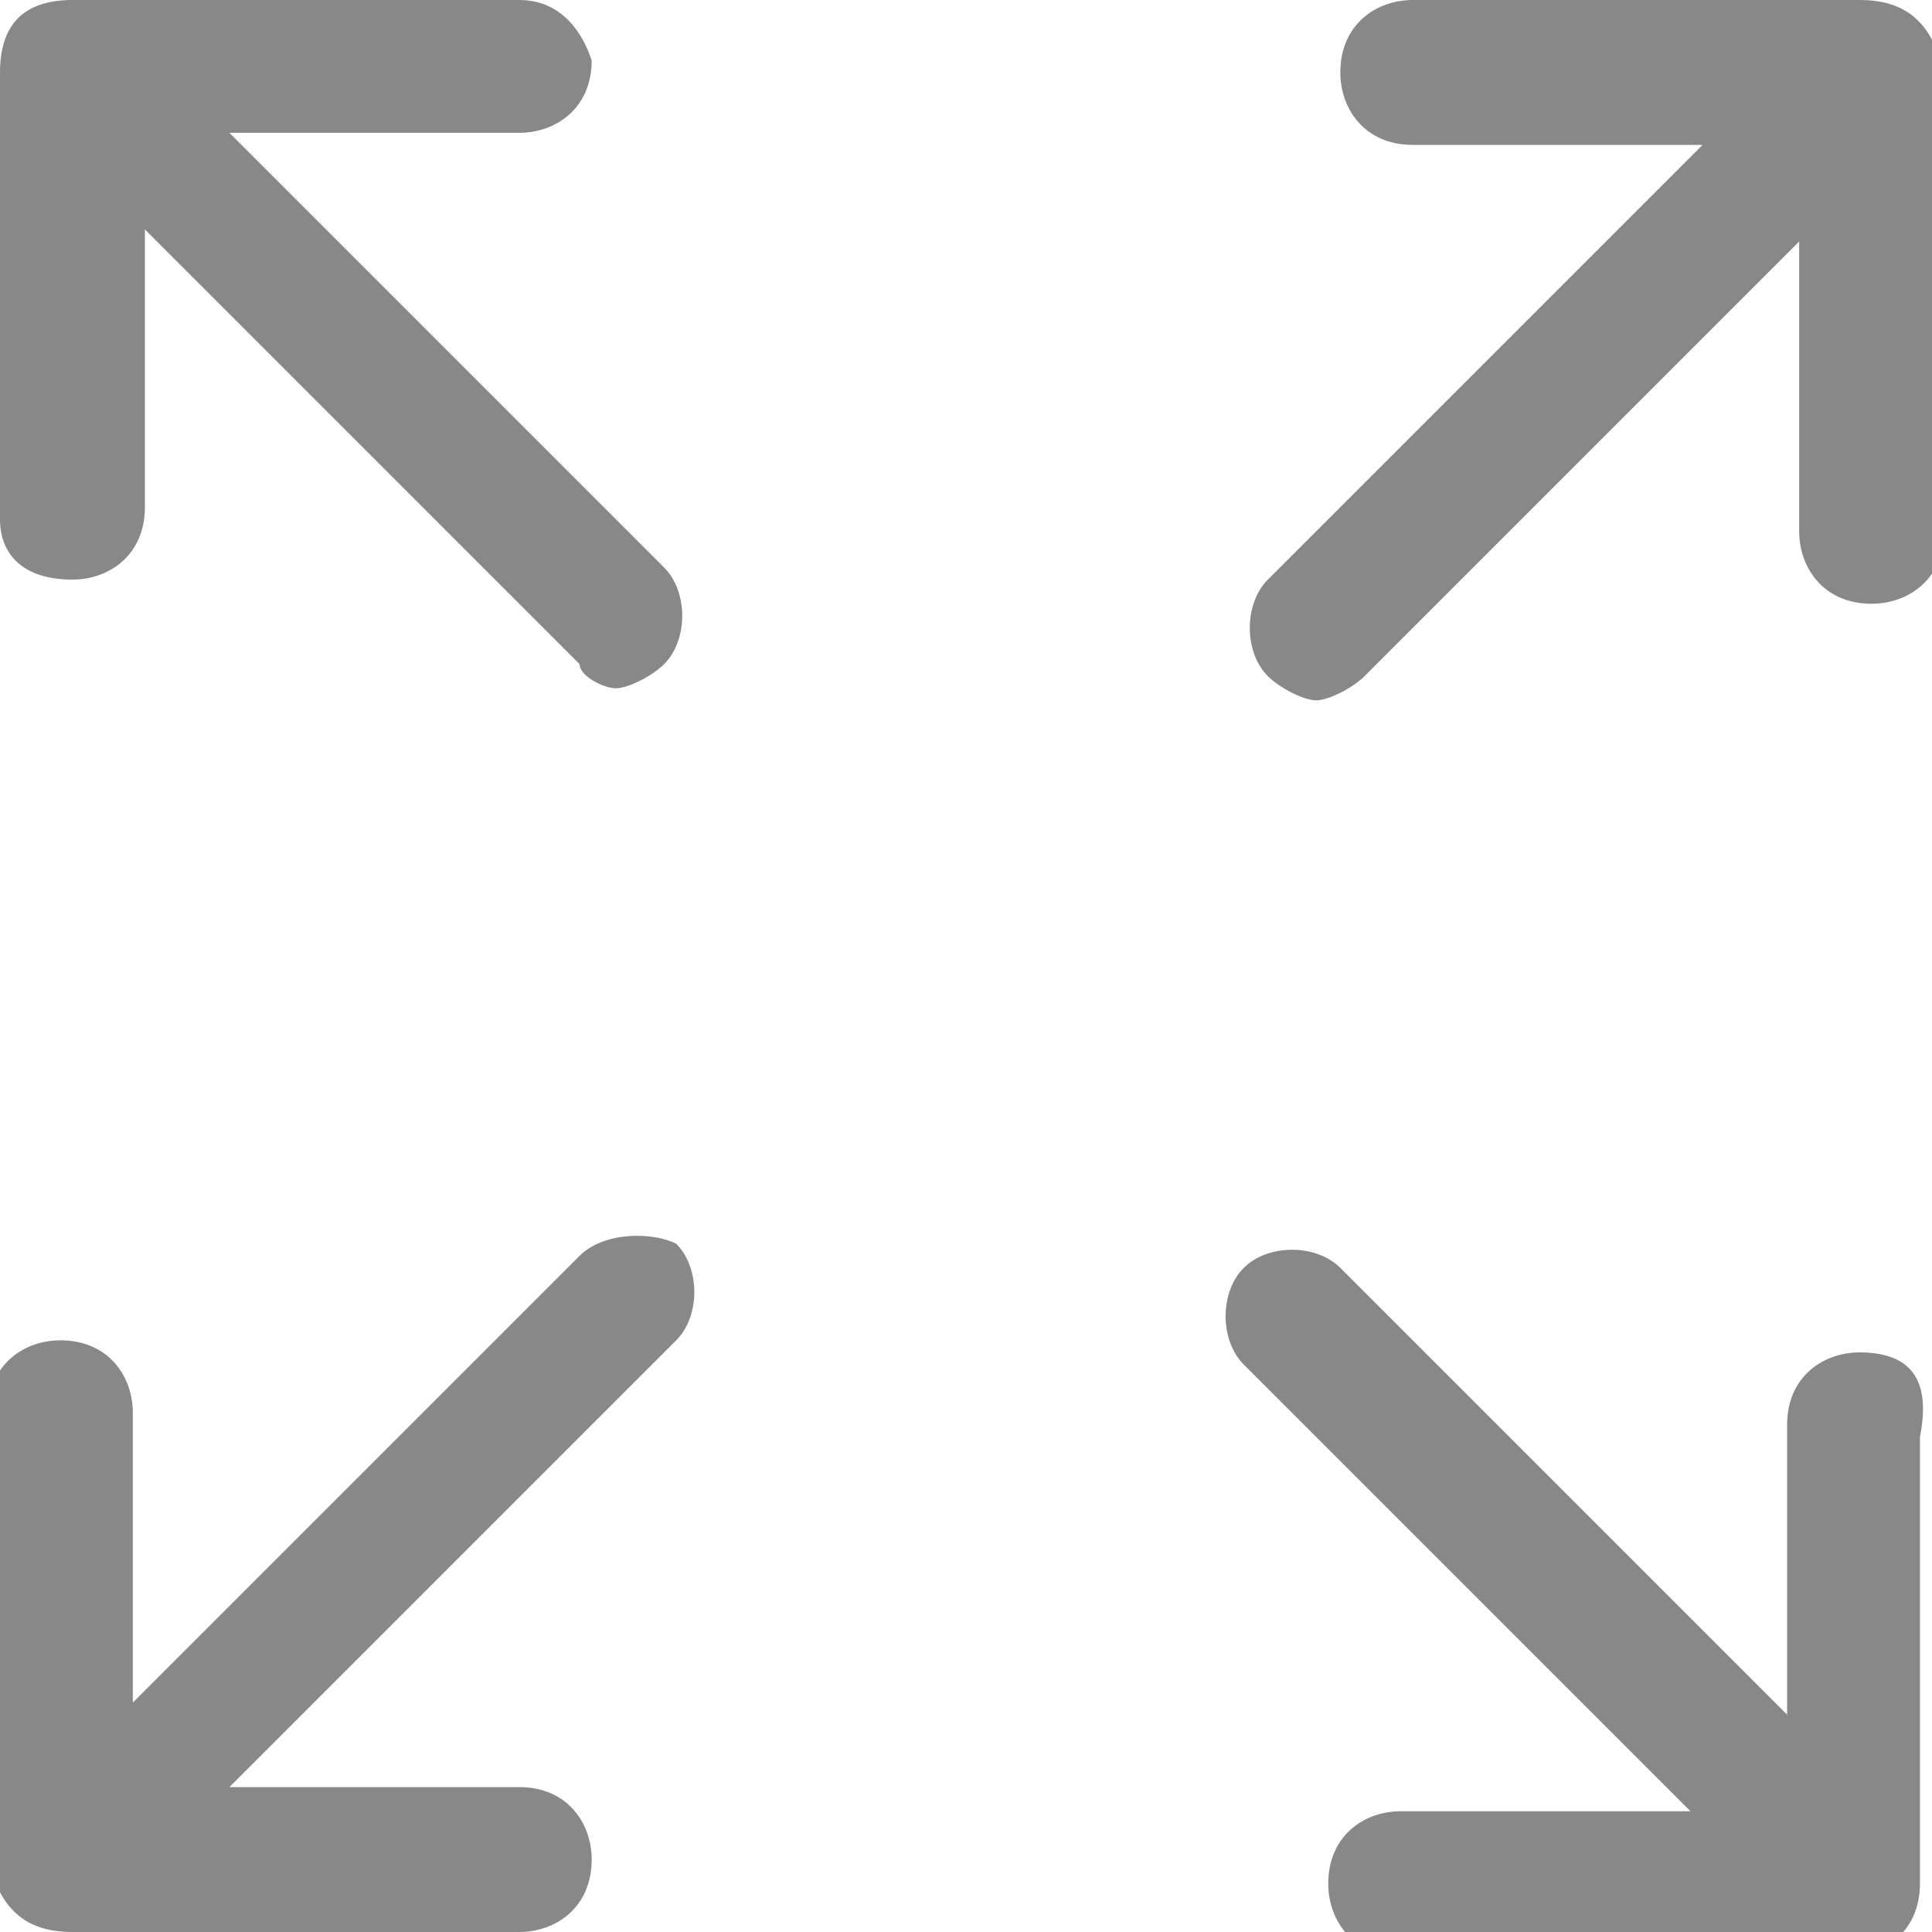 <?xml version="1.0" encoding="utf-8"?>
<!-- Generator: Adobe Illustrator 21.0.0, SVG Export Plug-In . SVG Version: 6.00 Build 0)  -->
<svg version="1.1" id="Layer_1" xmlns="http://www.w3.org/2000/svg" xmlns:xlink="http://www.w3.org/1999/xlink" x="0px" y="0px"
	 viewBox="0 0 16 16" style="enable-background:new 0 0 16 16;" xml:space="preserve">
<style type="text/css">
	.st0{fill:#888888;}
</style>
<g>
	<path class="st0" d="M0.6,4.8c0.3,0,0.6-0.2,0.6-0.6V1.9l3.6,3.6C4.8,5.6,5,5.7,5.1,5.7c0.1,0,0.3-0.1,0.4-0.2
		c0.2-0.2,0.2-0.6,0-0.8L1.9,1.1h2.4c0.3,0,0.6-0.2,0.6-0.6C4.8,0.2,4.6,0,4.3,0H0.6C0.2,0,0,0.2,0,0.6v3.7C0,4.6,0.2,4.8,0.6,4.8
		L0.6,4.8z M0.6,4.8"/>
	<path class="st0" d="M15.4,11.2c-0.3,0-0.6,0.2-0.6,0.6v2.4l-3.7-3.7c-0.2-0.2-0.6-0.2-0.8,0c-0.2,0.2-0.2,0.6,0,0.8l3.7,3.7h-2.4
		c-0.3,0-0.6,0.2-0.6,0.6c0,0.3,0.2,0.6,0.6,0.6h3.7c0.3,0,0.6-0.2,0.6-0.6v-3.7C16,11.4,15.8,11.2,15.4,11.2L15.4,11.2z M15.4,11.2
		"/>
	<path class="st0" d="M4.8,10.4l-3.7,3.7v-2.4c0-0.3-0.2-0.6-0.6-0.6c-0.3,0-0.6,0.2-0.6,0.6v3.7C0,15.8,0.2,16,0.6,16h3.7
		c0.3,0,0.6-0.2,0.6-0.6c0-0.3-0.2-0.6-0.6-0.6H1.9l3.7-3.7c0.2-0.2,0.2-0.6,0-0.8C5.4,10.2,5,10.2,4.8,10.4L4.8,10.4z M4.8,10.4"/>
	<path class="st0" d="M15.4,0h-3.7c-0.3,0-0.6,0.2-0.6,0.6c0,0.3,0.2,0.6,0.6,0.6h2.4l-3.6,3.6c-0.2,0.2-0.2,0.6,0,0.8
		c0.1,0.1,0.3,0.2,0.4,0.2c0.1,0,0.3-0.1,0.4-0.2l3.6-3.6v2.4c0,0.3,0.2,0.6,0.6,0.6c0.3,0,0.6-0.2,0.6-0.6V0.6
		C16,0.2,15.8,0,15.4,0L15.4,0z M15.4,0"/>
</g>
</svg>
